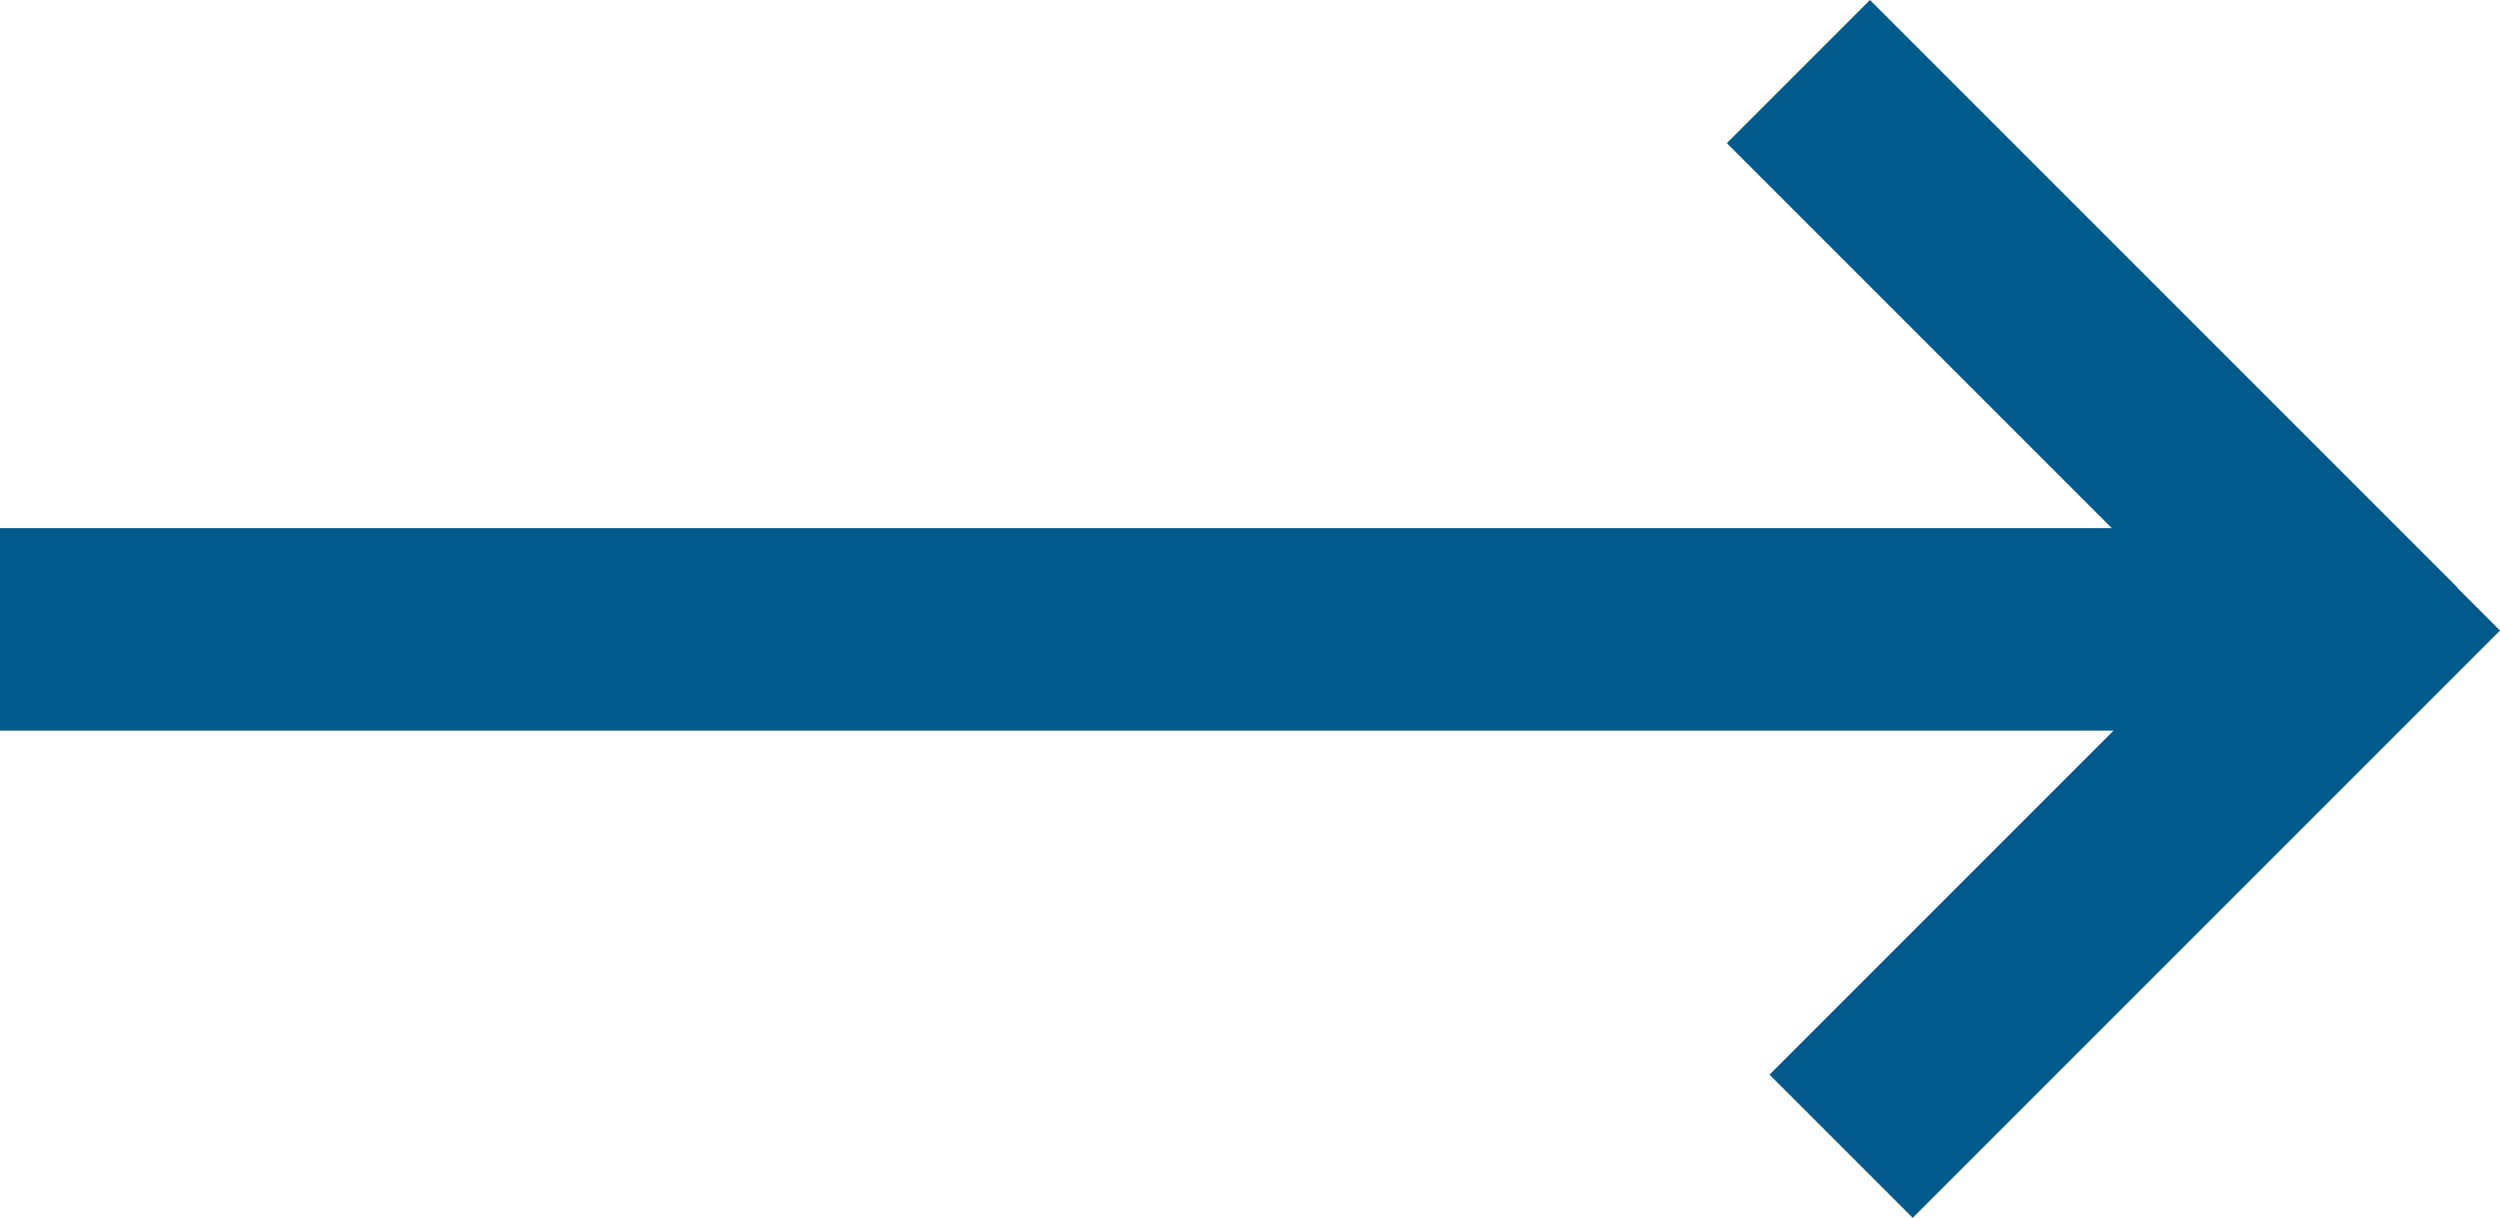 <svg xmlns="http://www.w3.org/2000/svg" data-name="Layer 2" viewBox="0 0 1543.83 752.04">
    <path d="m1517.31 362.84.15-.16L1154.78 0l-88.4 88.4 237.74 237.75H0v125.02h1305.21l-212.47 212.46 88.41 88.41 362.68-362.68z" data-name="Layer 1" style="fill:#005a8c"/>
</svg>
